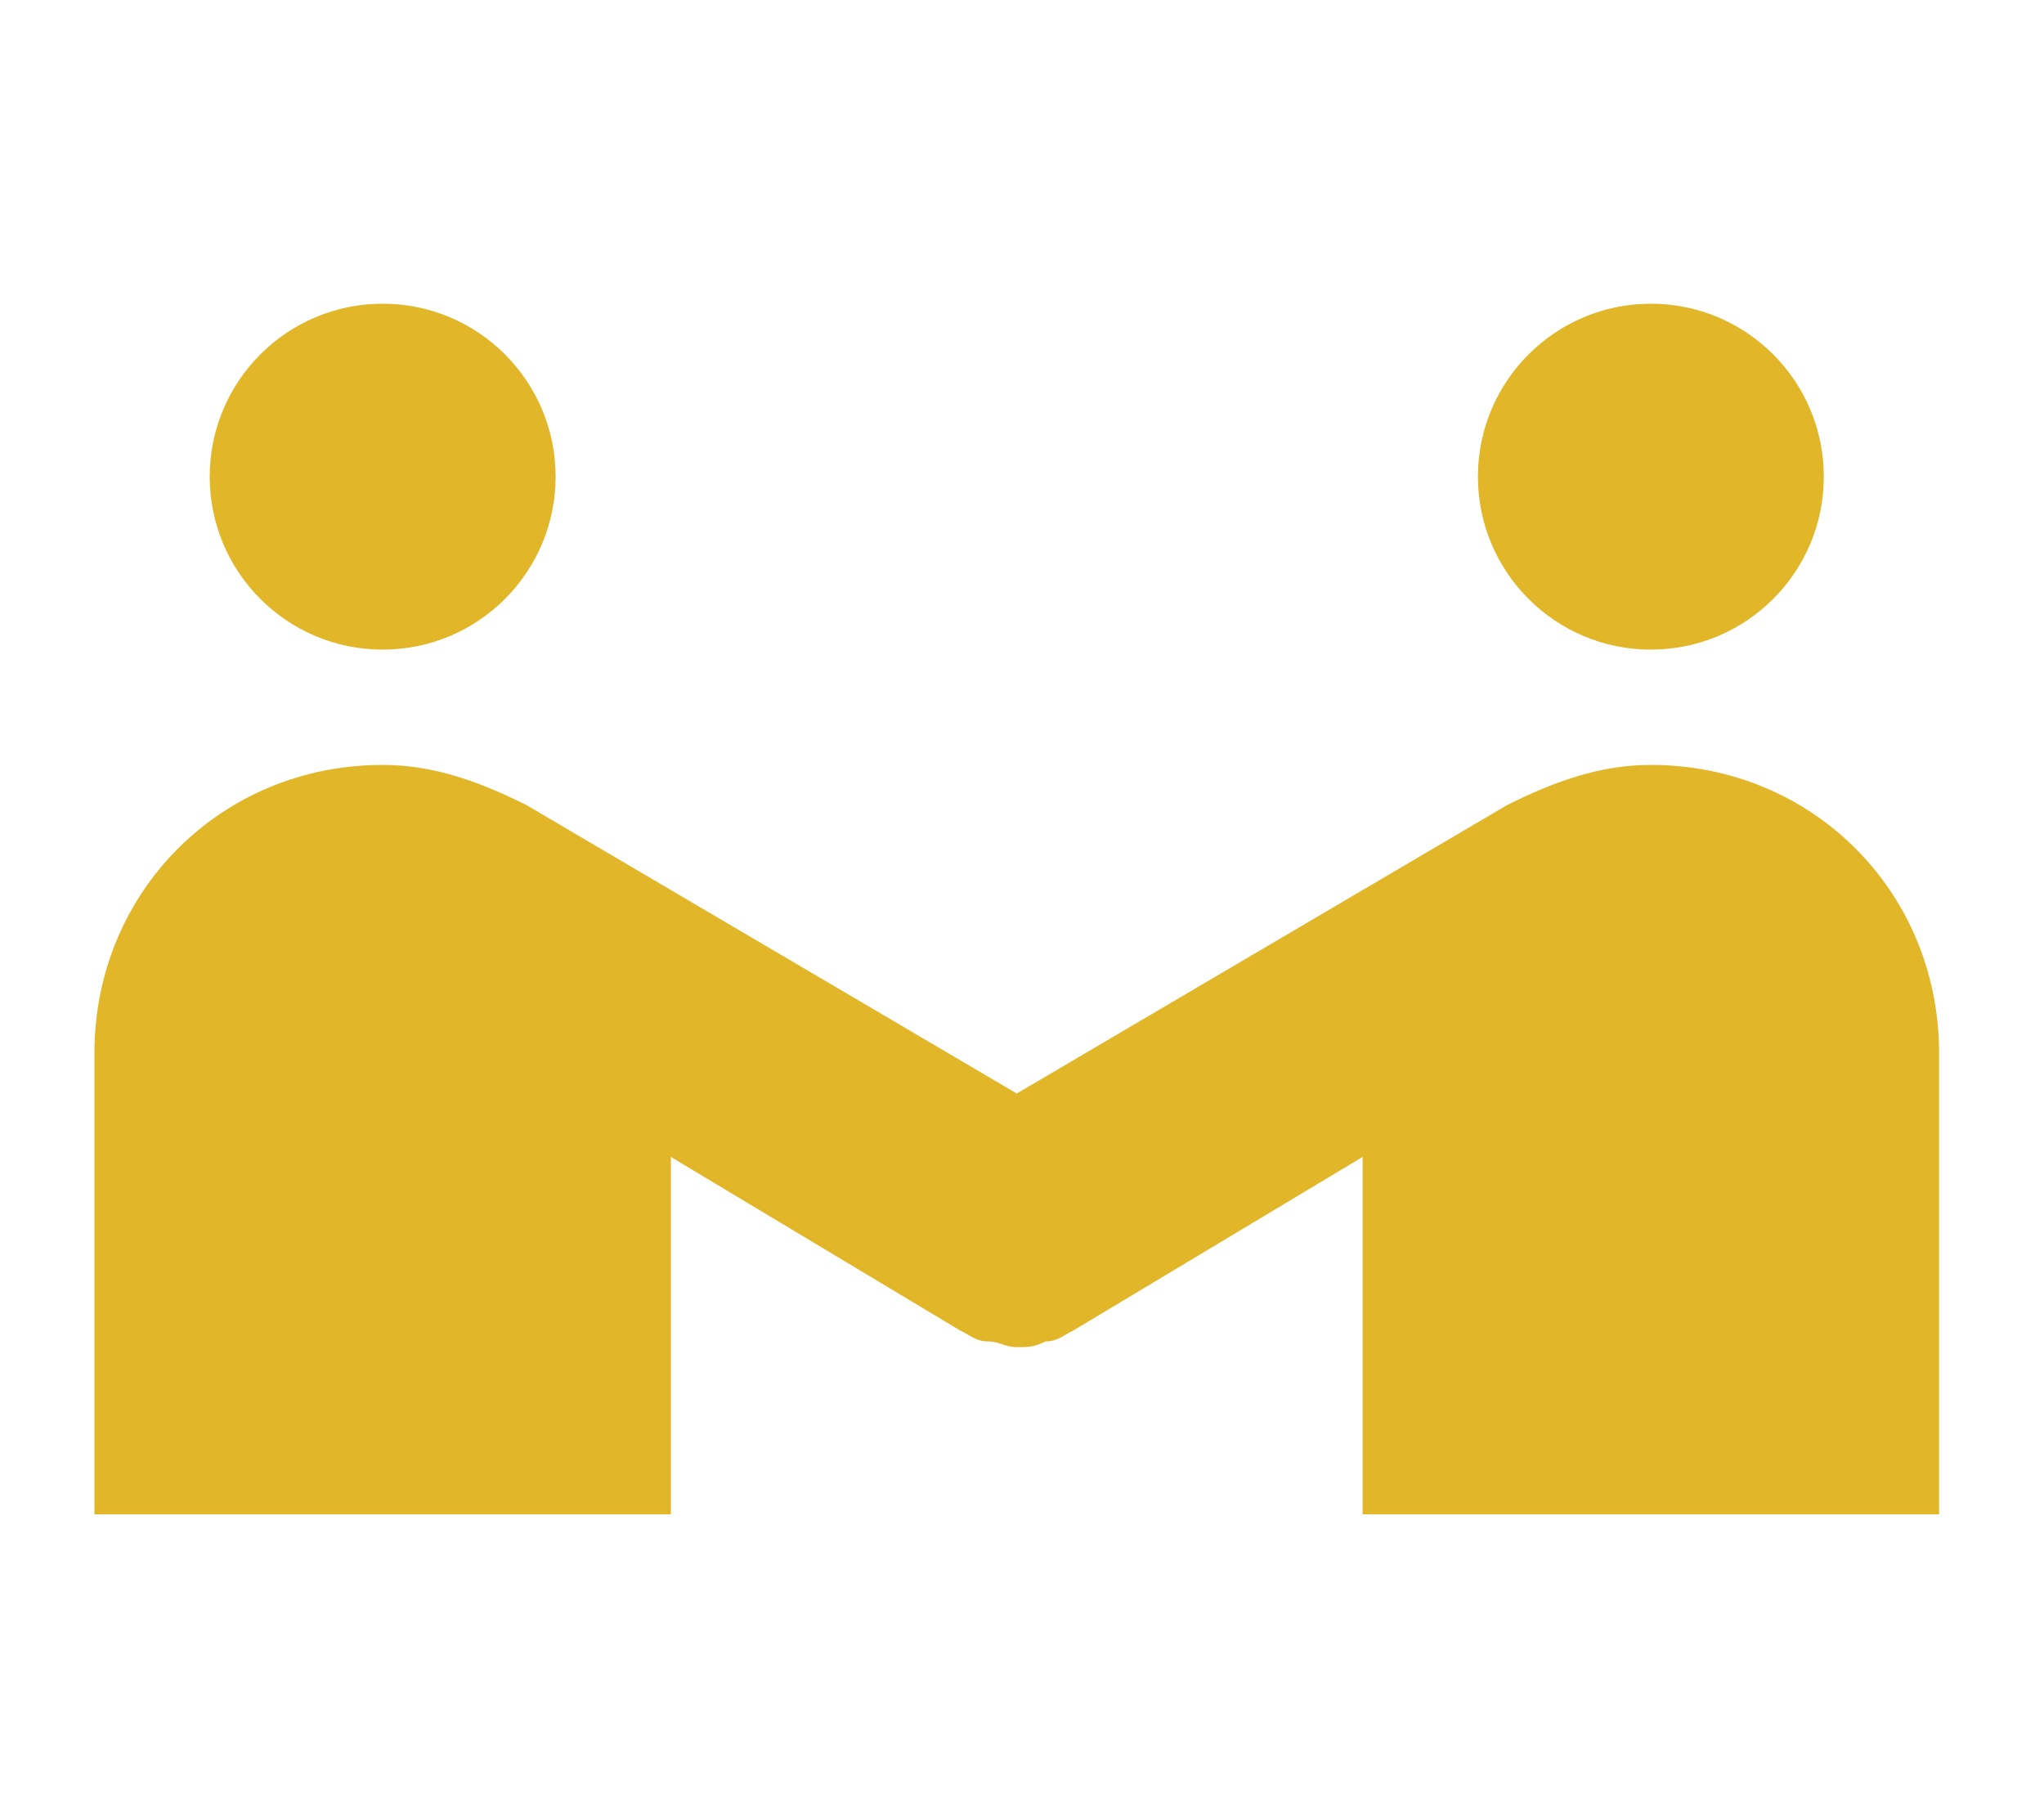 <?xml version="1.0" encoding="utf-8"?>
<!-- Generator: Adobe Illustrator 16.0.3, SVG Export Plug-In . SVG Version: 6.00 Build 0)  -->
<!DOCTYPE svg PUBLIC "-//W3C//DTD SVG 1.1//EN" "http://www.w3.org/Graphics/SVG/1.1/DTD/svg11.dtd">
<svg version="1.1" id="Layer_1" xmlns="http://www.w3.org/2000/svg" xmlns:xlink="http://www.w3.org/1999/xlink" x="0px" y="0px"
	 width="103.5px" height="91.5px" viewBox="0 0 103.5 91.5" enable-background="new 0 0 103.5 91.5" xml:space="preserve">
<path fill="#E2B629" d="M19.377,15.378c4.836,0,8.757,3.92,8.757,8.757c0,4.836-3.921,8.757-8.757,8.757
	c-4.837,0-8.758-3.921-8.758-8.757C10.619,19.299,14.54,15.378,19.377,15.378"/>
<path fill="#E2B629" d="M83.594,15.378c4.836,0,8.757,3.92,8.757,8.757c0,4.836-3.921,8.757-8.757,8.757
	c-4.837,0-8.758-3.921-8.758-8.757C74.836,19.299,78.757,15.378,83.594,15.378"/>
<path fill="#E2B629" d="M83.594,38.73c-2.627,0-4.963,0.875-7.298,2.043L51.485,55.368L26.674,40.773
	c-2.336-1.168-4.671-2.043-7.298-2.043c-8.173,0-14.595,6.421-14.595,14.595v23.351h29.19V58.579l14.595,8.757
	c0.583,0.291,0.875,0.584,1.459,0.584s0.876,0.291,1.46,0.291c0.583,0,0.875,0,1.459-0.291c0.584,0,0.876-0.293,1.459-0.584
	l14.595-8.757v18.097h29.19V53.325C98.188,45.151,91.767,38.73,83.594,38.73"/>
</svg>
